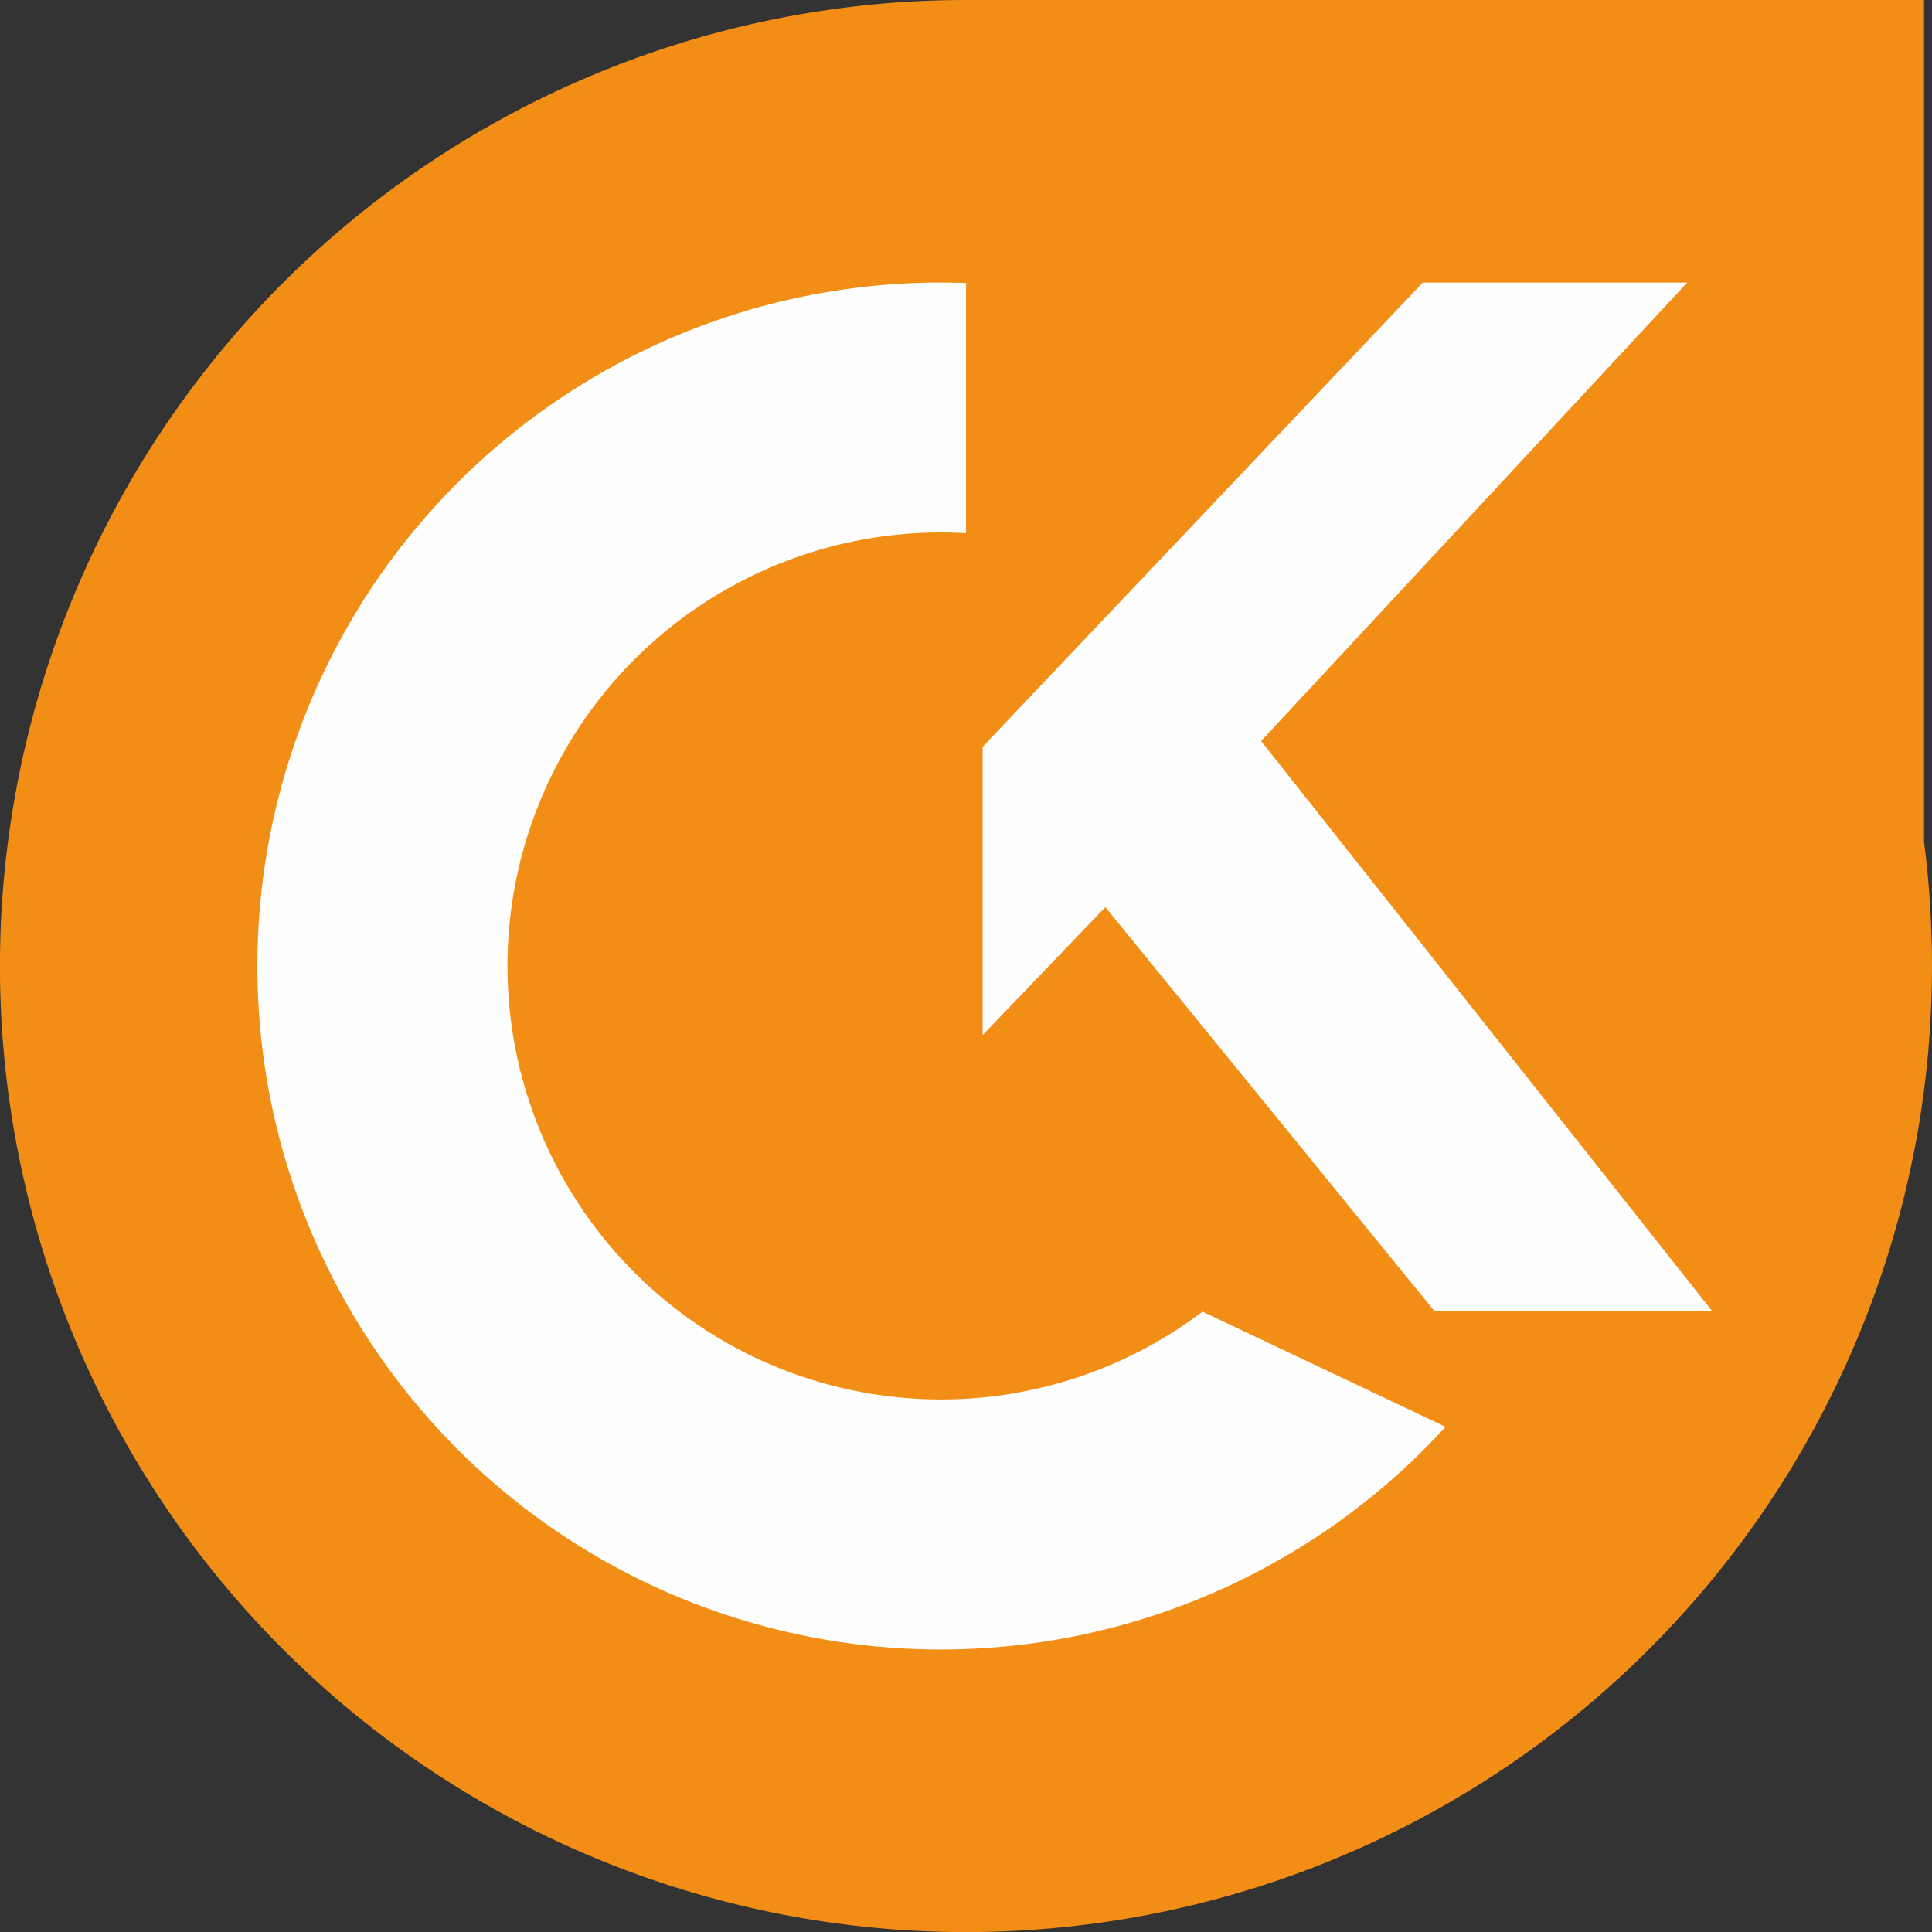 <svg xmlns="http://www.w3.org/2000/svg" width="91.022" height="91.021" viewBox="0 0 91.022 91.021"><rect x="0" y="0" width="91.022" height="91.021" fill="#333333" stroke="none"/><g id="Group_408" data-name="Group 408" transform="translate(-622.192 -377.281)"><path id="Path_7" data-name="Path 7" d="M90.637,647.428a45.919,45.919,0,0,1,0,11.7v0h0A45.513,45.513,0,1,1,45.5,607.77H90.637Z" transform="translate(622.202 -230.489)" fill="#f28e16" fill-rule="evenodd"></path><path id="Path_8" data-name="Path 8" d="M83.67,664.292c.4,0,.794.007,1.189.021V676.1c-.393-.023-.789-.035-1.189-.035A20.423,20.423,0,1,0,96,712.775l11.452,5.426A32.2,32.2,0,1,1,83.67,664.29Z" transform="translate(582.846 -273.698)" fill="#fefefe" fill-rule="evenodd"></path><path id="Path_9" data-name="Path 9" d="M202.352,693.724l-5.782,6.027V686.171L217.306,664.3h12.46L209.69,685.9l21.254,26.861H217.859Z" transform="translate(471.917 -273.706)" fill="#fefefe" fill-rule="evenodd"></path></g></svg>